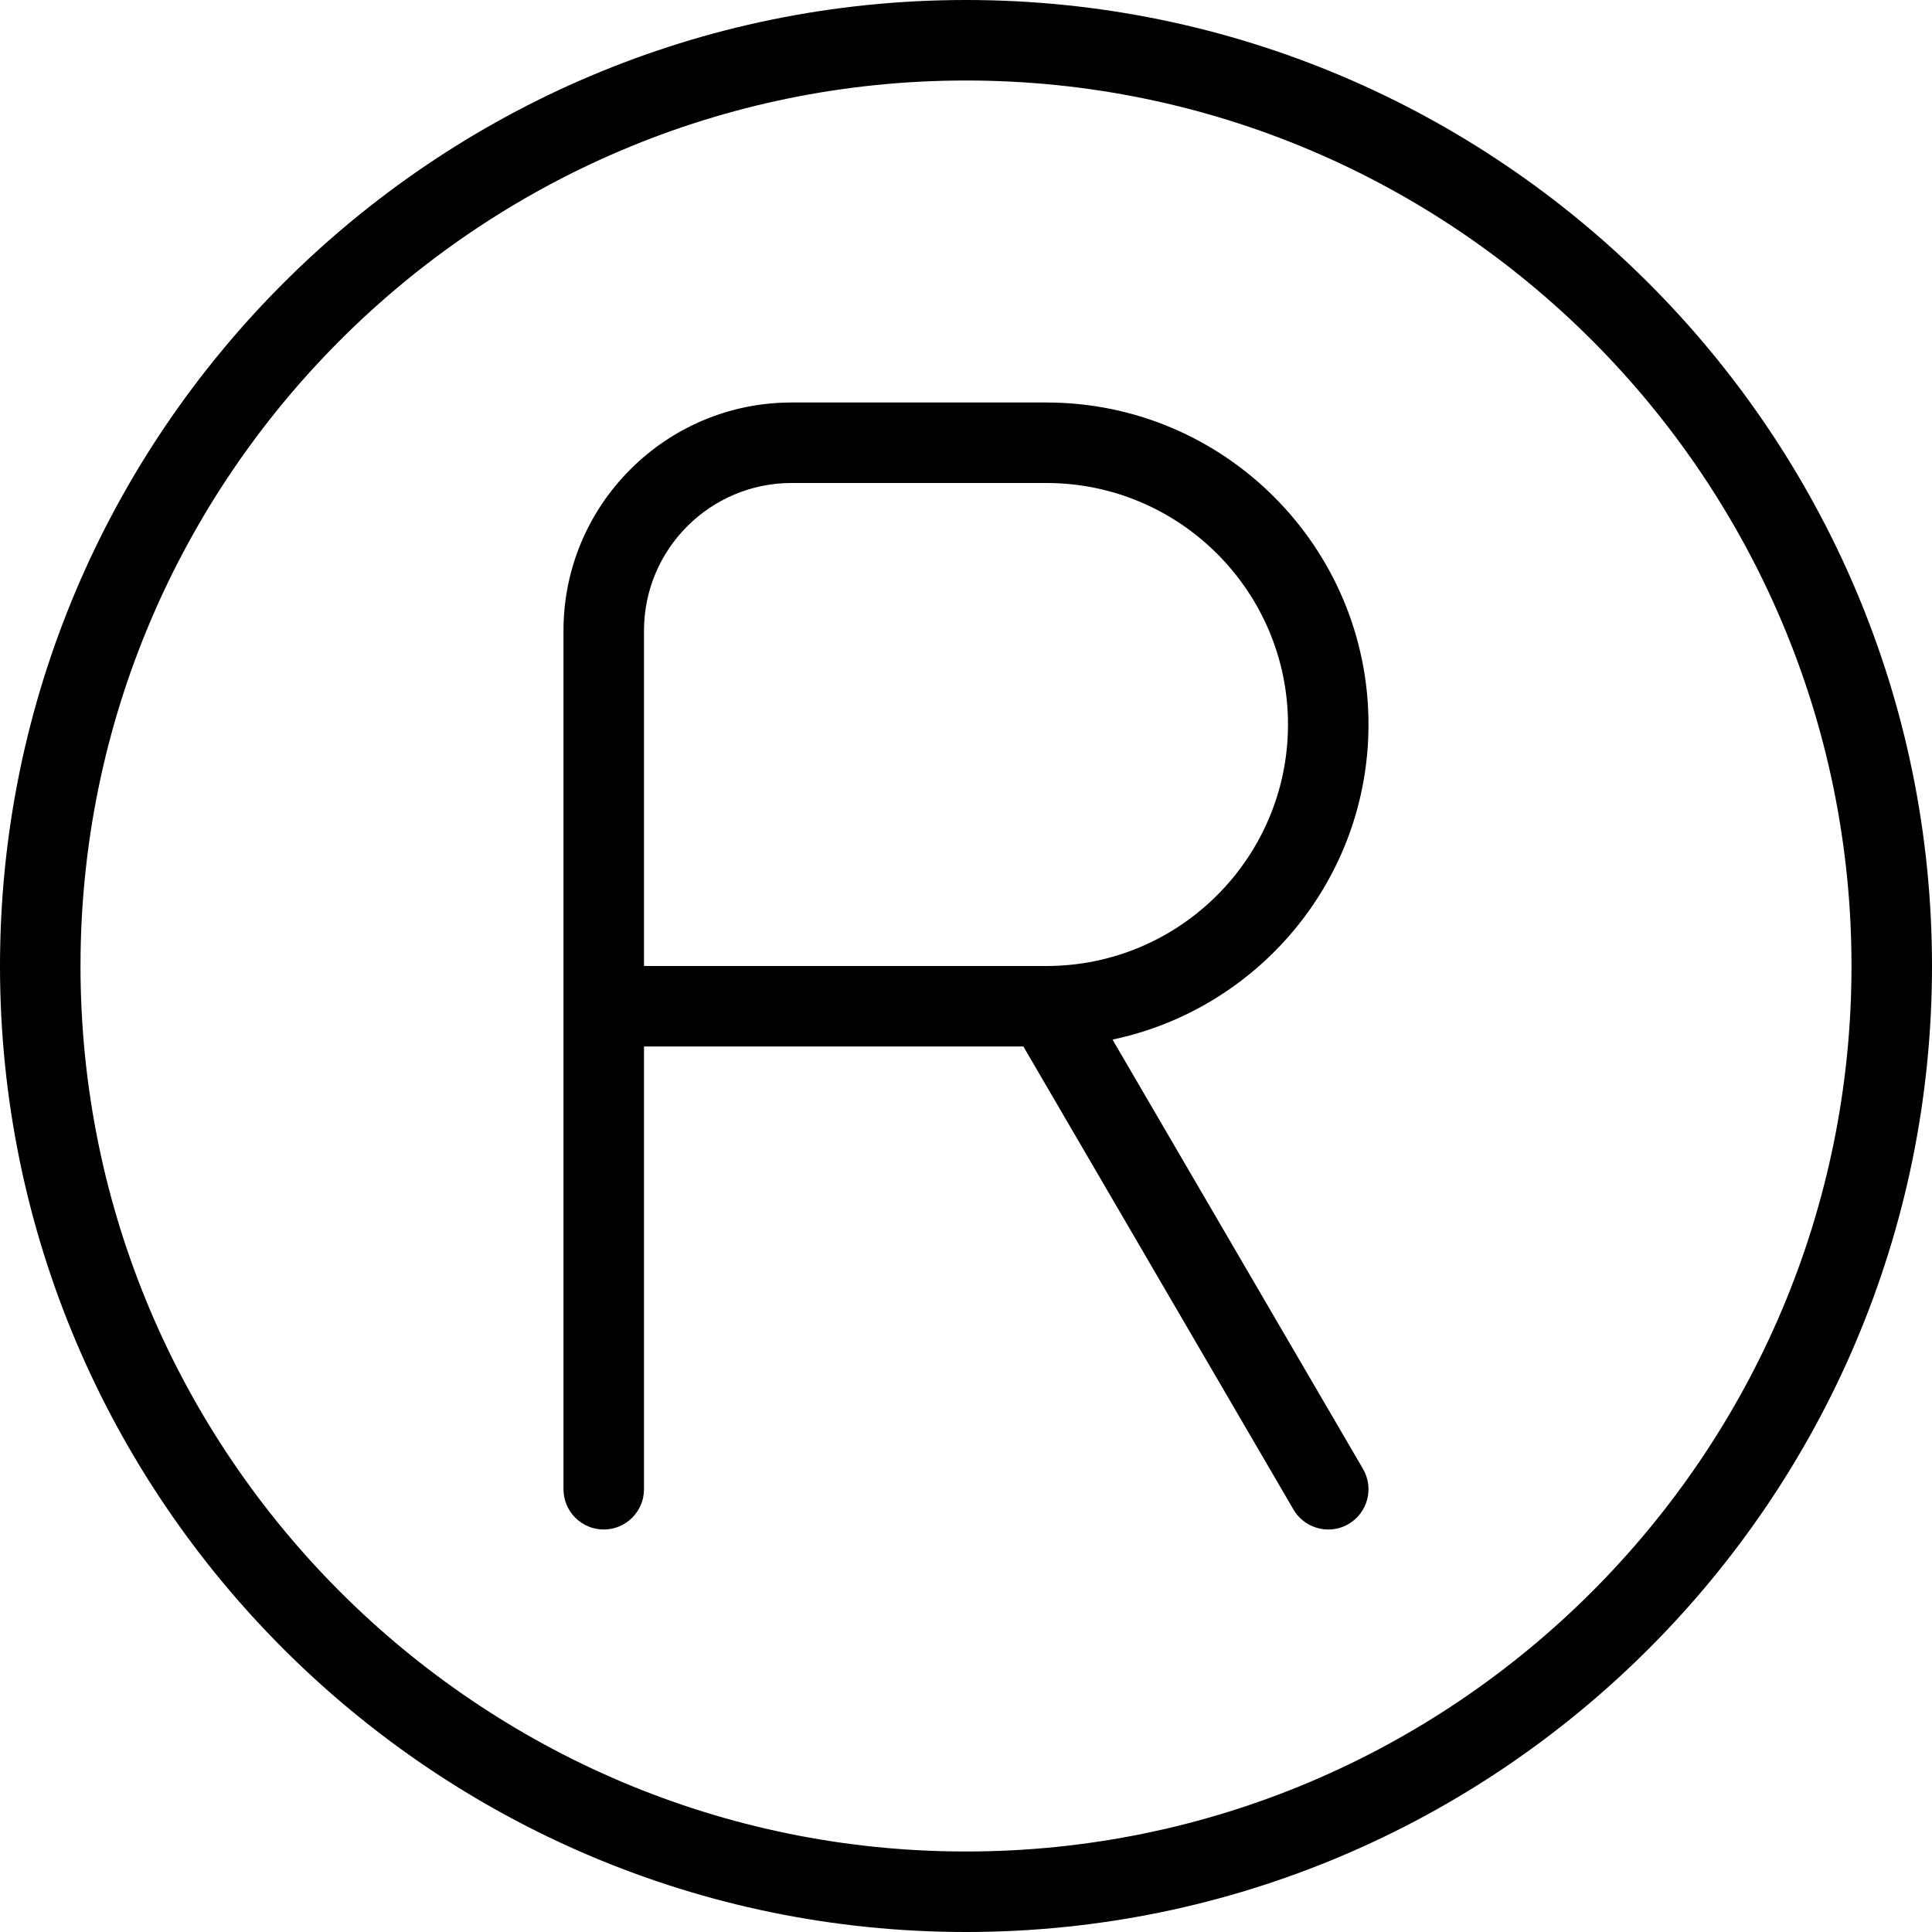 <?xml version="1.0" encoding="UTF-8"?>
<svg xmlns="http://www.w3.org/2000/svg" id="Layer_1" data-name="Layer 1" viewBox="0 0 24 24" width="512" height="512"><path d="M17,9c0-2.206-1.794-4-4-4h-3.167c-1.562,0-2.833,1.271-2.833,2.833v10.667c0,.276,.224,.5,.5,.5s.5-.224,.5-.5v-5.5h4.713l3.355,5.752c.093,.159,.261,.248,.433,.248,.085,0,.172-.021,.251-.068,.238-.139,.319-.445,.18-.684l-3.112-5.334c1.813-.38,3.18-1.989,3.18-3.914Zm-4,3h-5V7.833c0-1.011,.822-1.833,1.833-1.833h3.167c1.654,0,3,1.346,3,3s-1.346,3-3,3ZM12,0C5.383,0,0,5.383,0,12s5.383,12,12,12,12-5.383,12-12S18.617,0,12,0Zm0,23c-6.065,0-11-4.935-11-11S5.935,1,12,1s11,4.935,11,11-4.935,11-11,11Z"/></svg>
